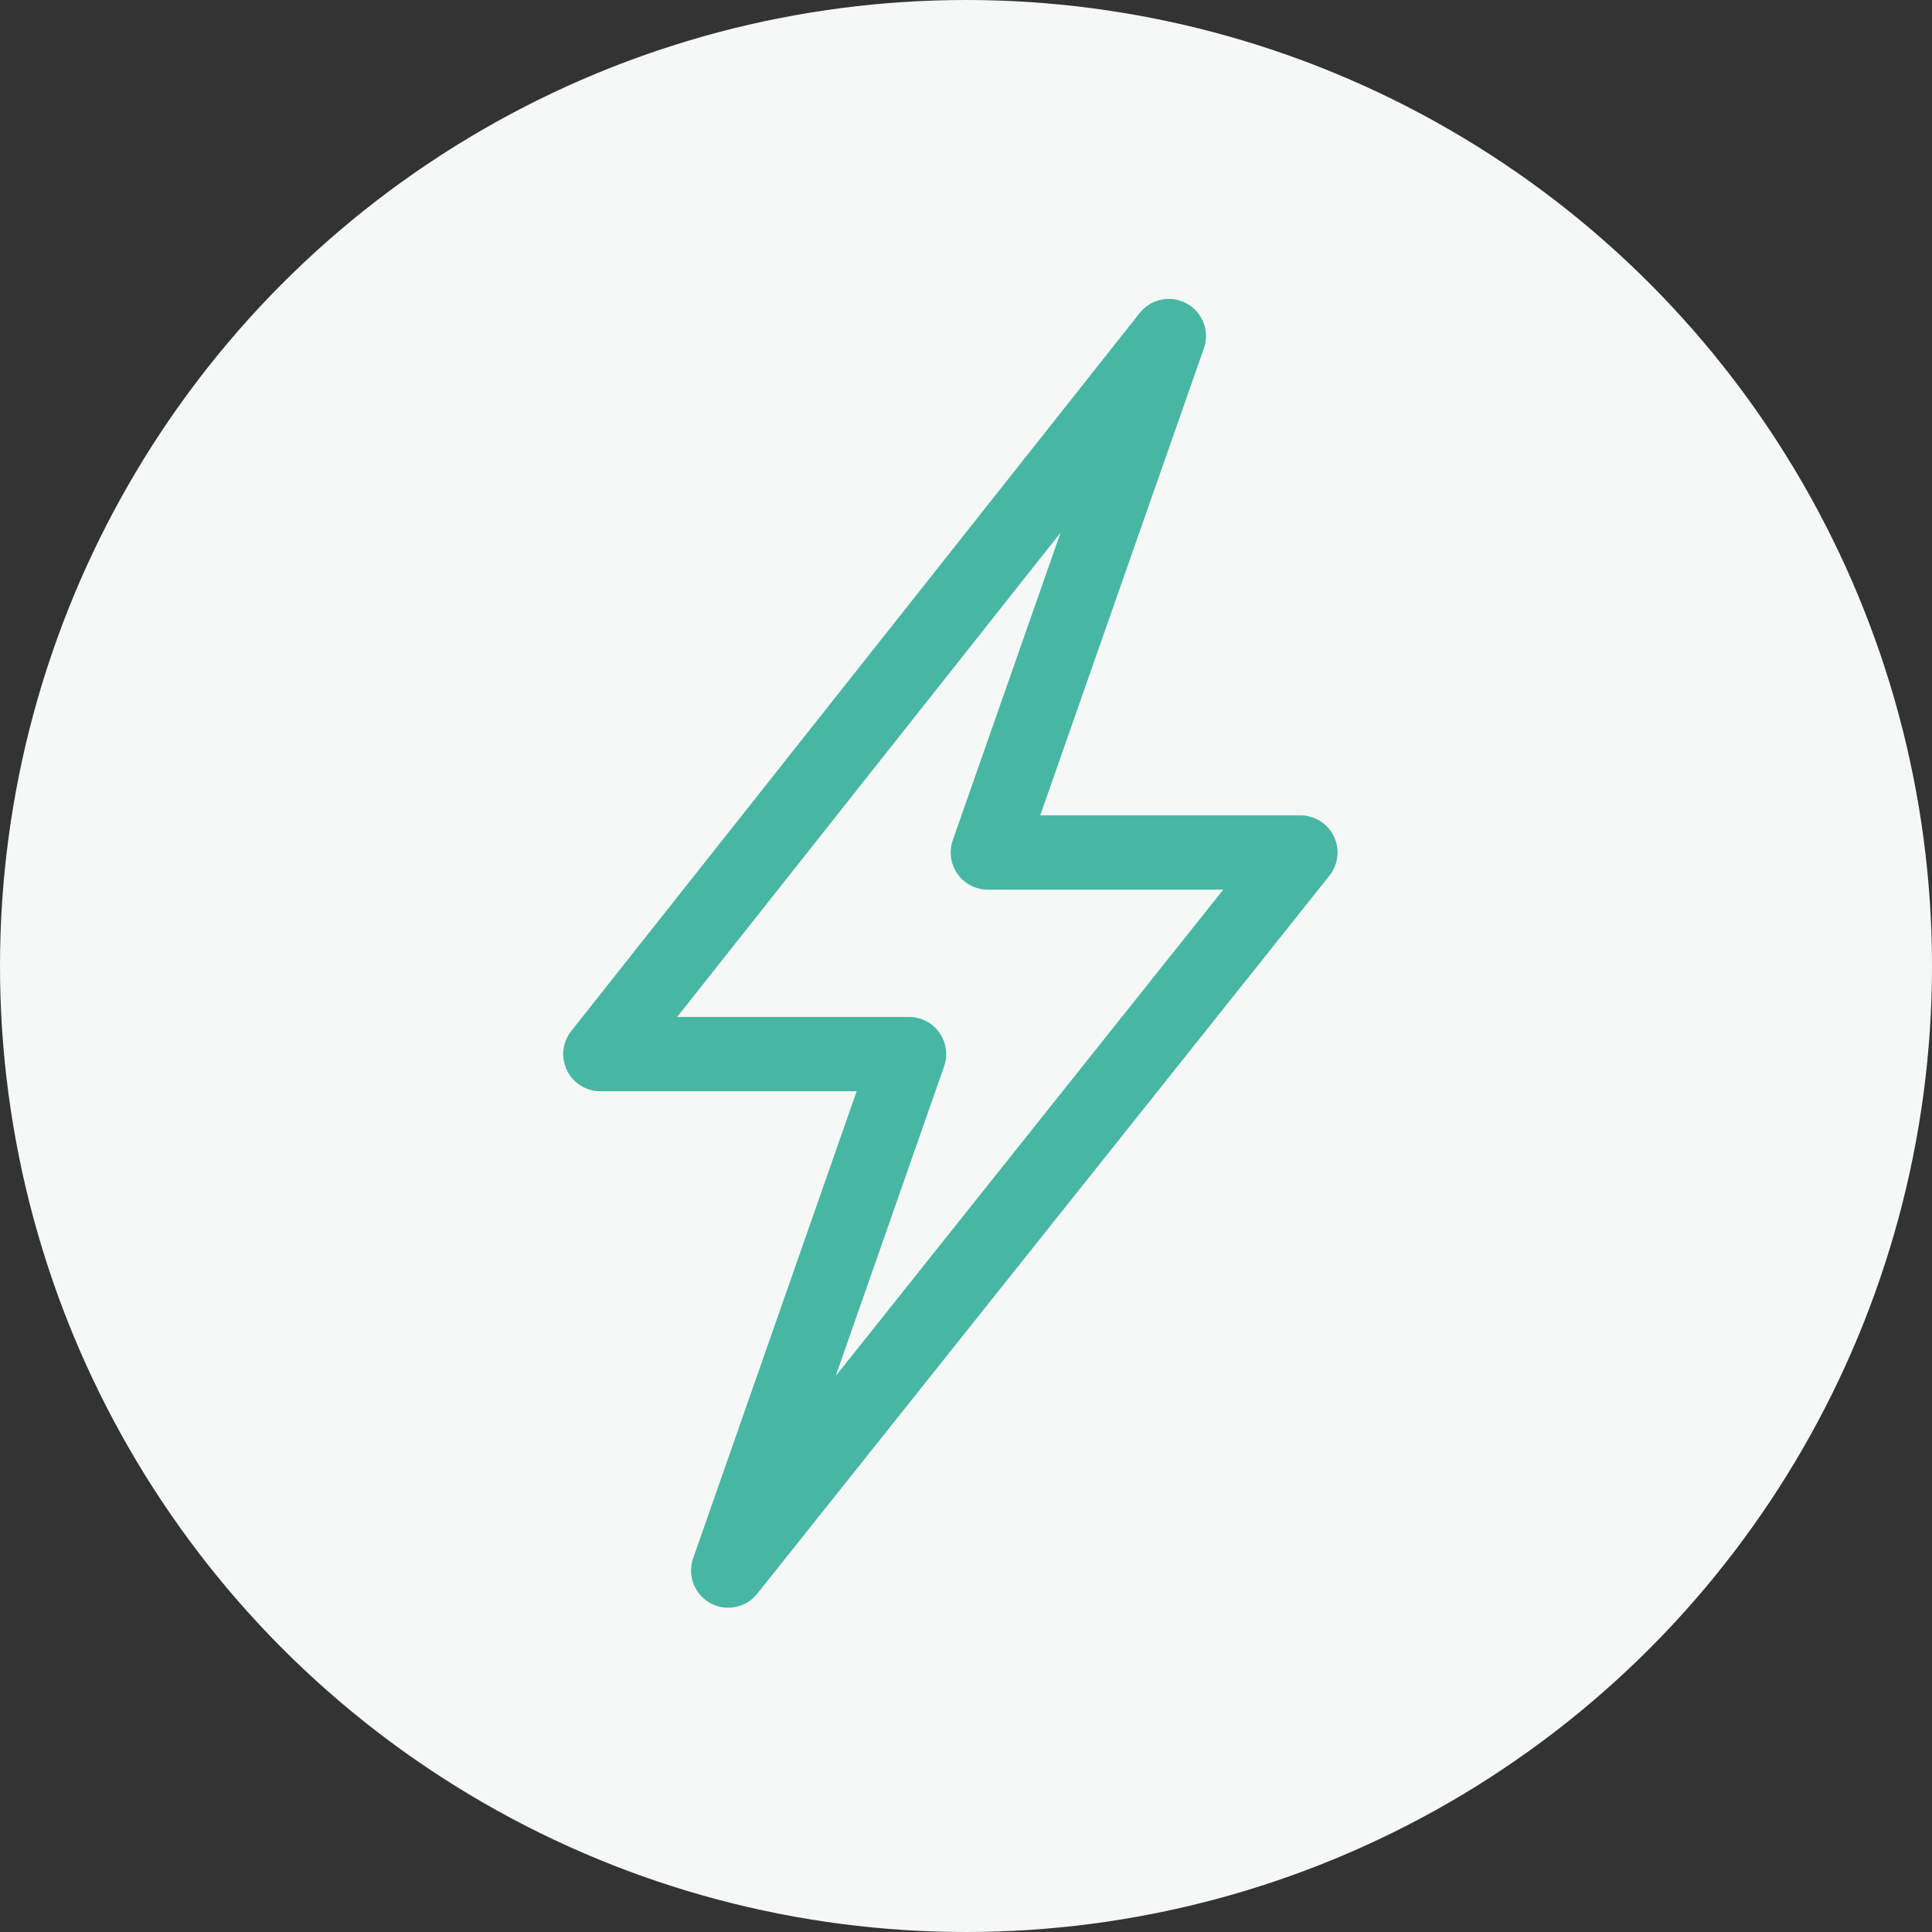 <svg xmlns="http://www.w3.org/2000/svg" width="52" height="52" viewBox="0 0 52 52">
  <rect x="0" y="0" width="52" height="52" fill="#333333" stroke="none"/>
  <g id="Group_4" data-name="Group 4" transform="translate(-210 -1383)">
    <circle id="Ellipse_1" data-name="Ellipse 1" cx="26" cy="26" r="26" transform="translate(210 1383)" fill="#f6f7f7"/>
    <path id="Path_61" data-name="Path 61" d="M15.3,0,0,19.326H8.308l-4.867,13.9L18.841,13.9H10.429Z" transform="translate(226.159 1392.045)" fill="none" stroke="#47b7a3" stroke-linecap="square" stroke-linejoin="round" stroke-width="2"/>
  </g>
</svg>
